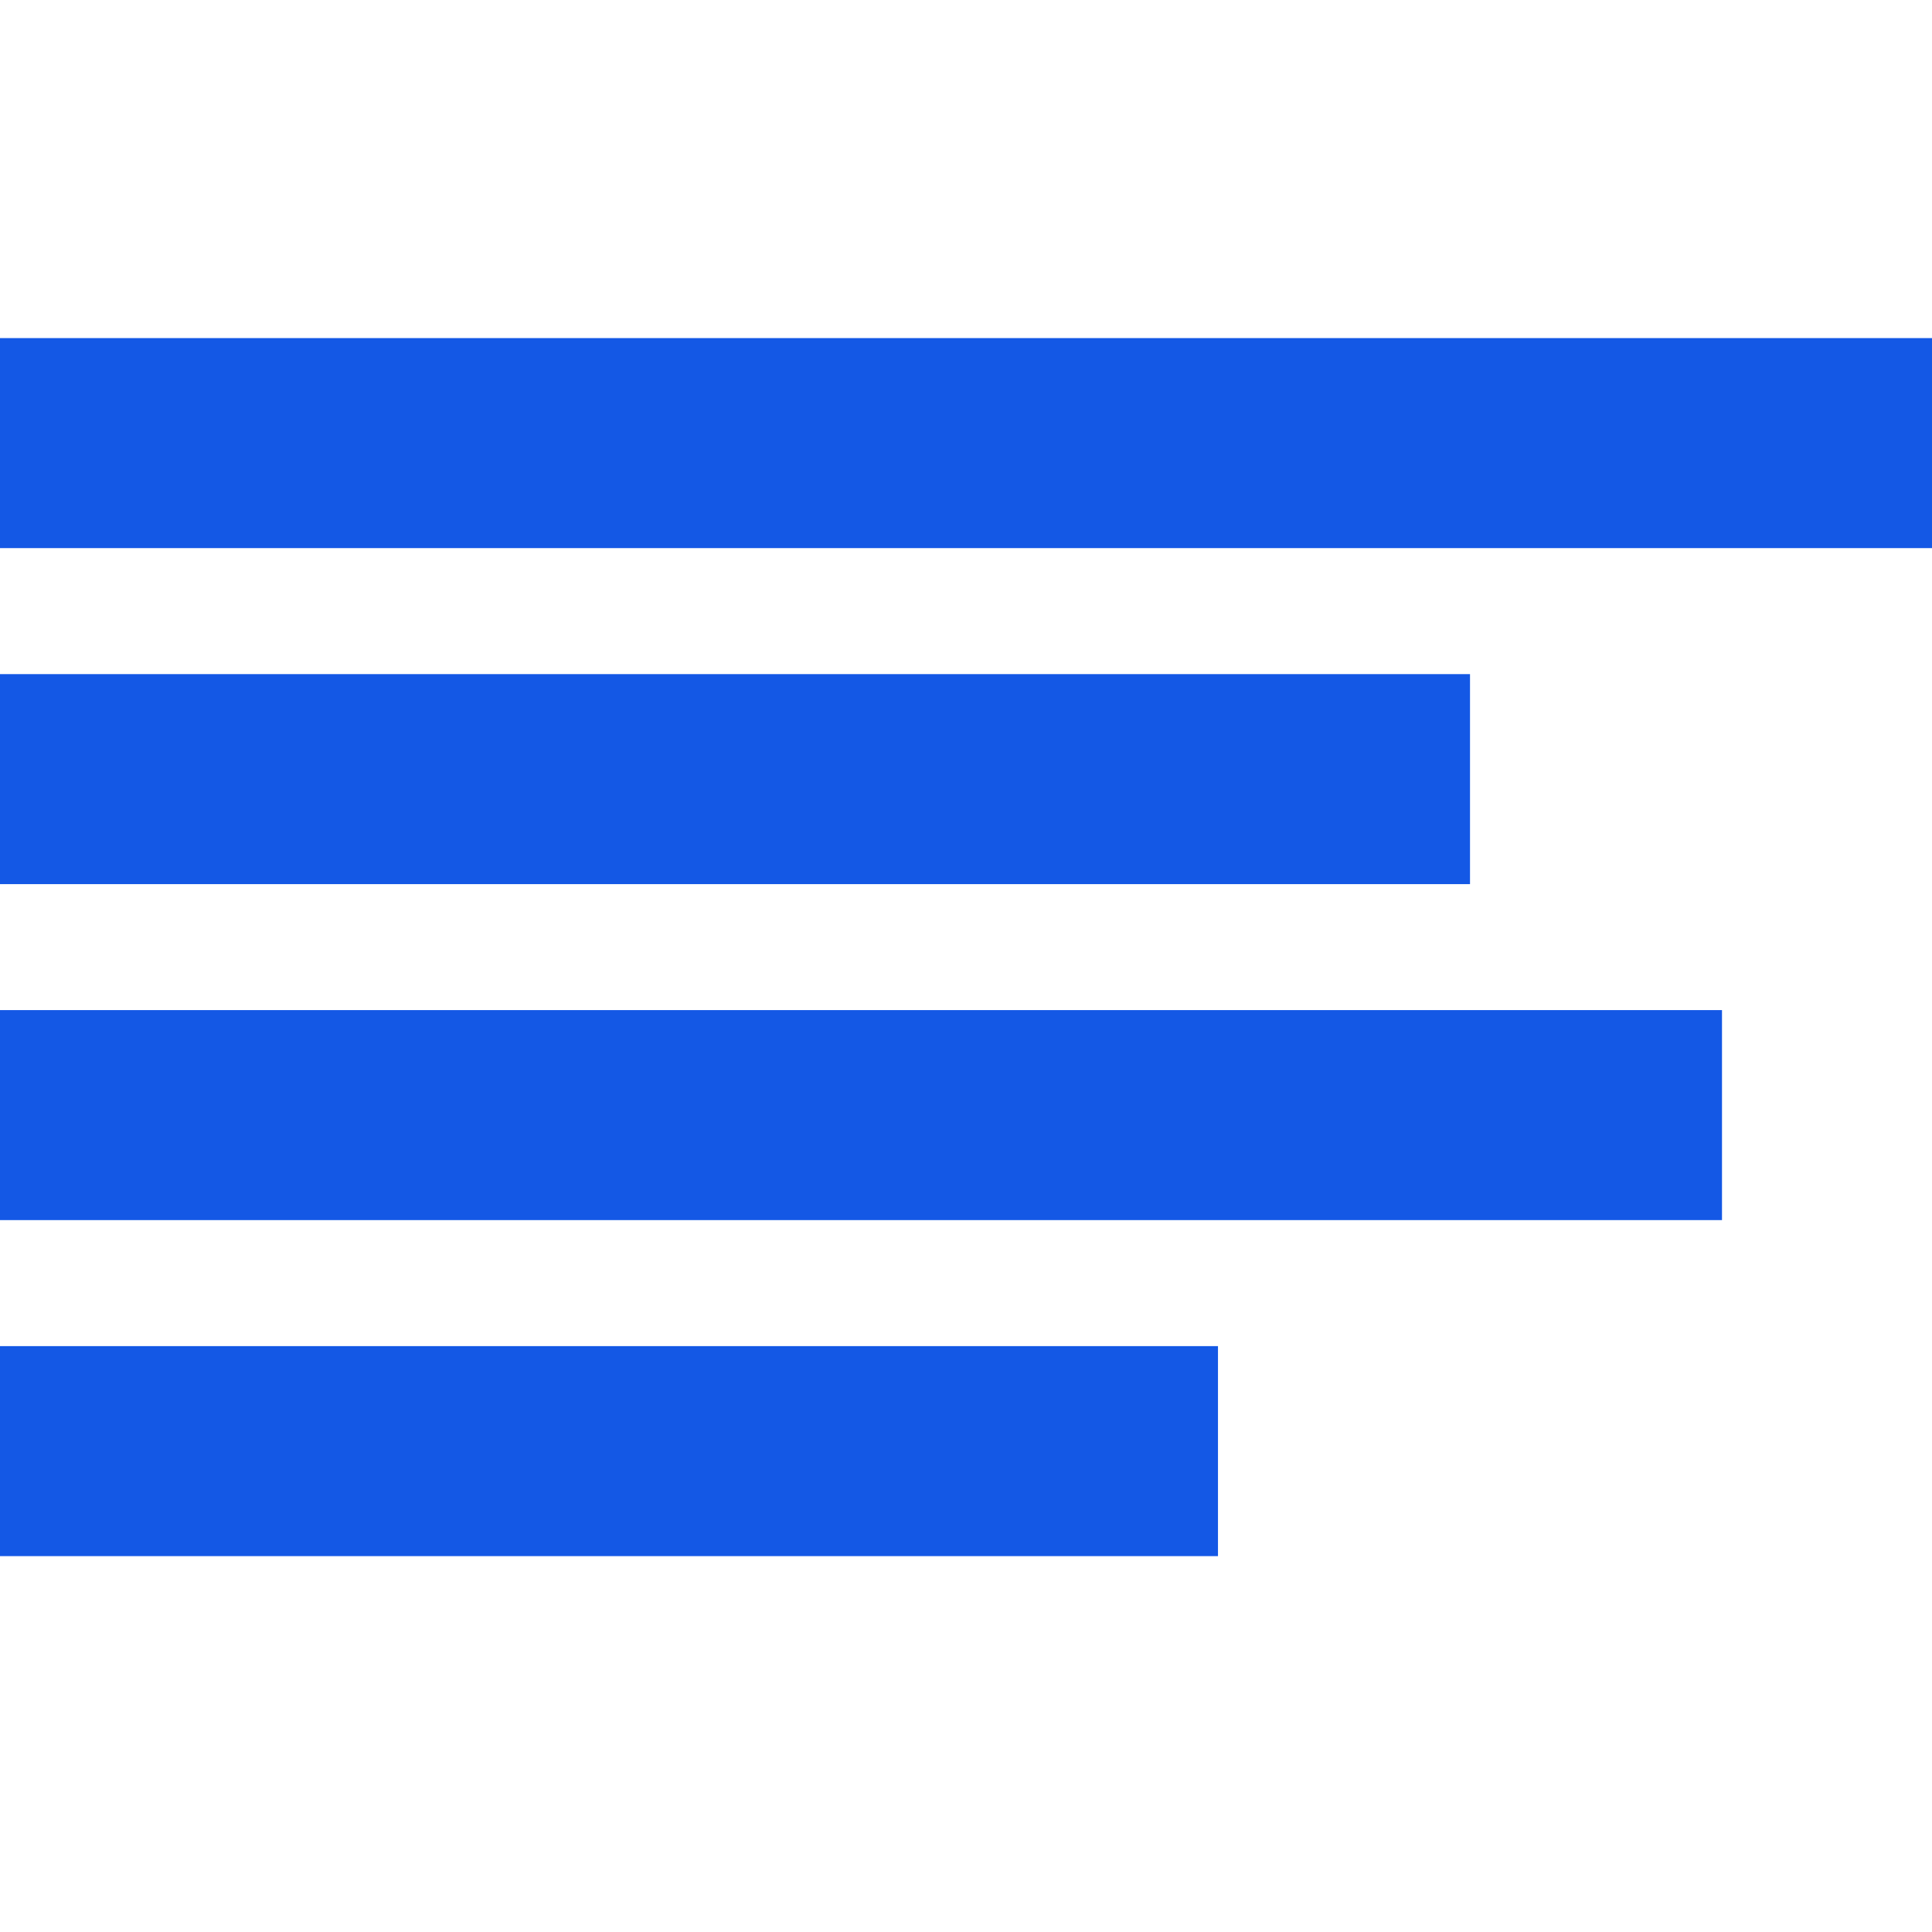 <svg width="40" height="40" viewBox="0 0 40 40" fill="none" xmlns="http://www.w3.org/2000/svg">
<rect y="7" width="40" height="4.348" fill="#1458E5"/>
<rect y="13.957" width="30.435" height="4.348" fill="#1458E5"/>
<rect y="20.913" width="35.652" height="4.348" fill="#1458E5"/>
<rect y="27.87" width="25.217" height="4.348" fill="#1458E5"/>
</svg>
